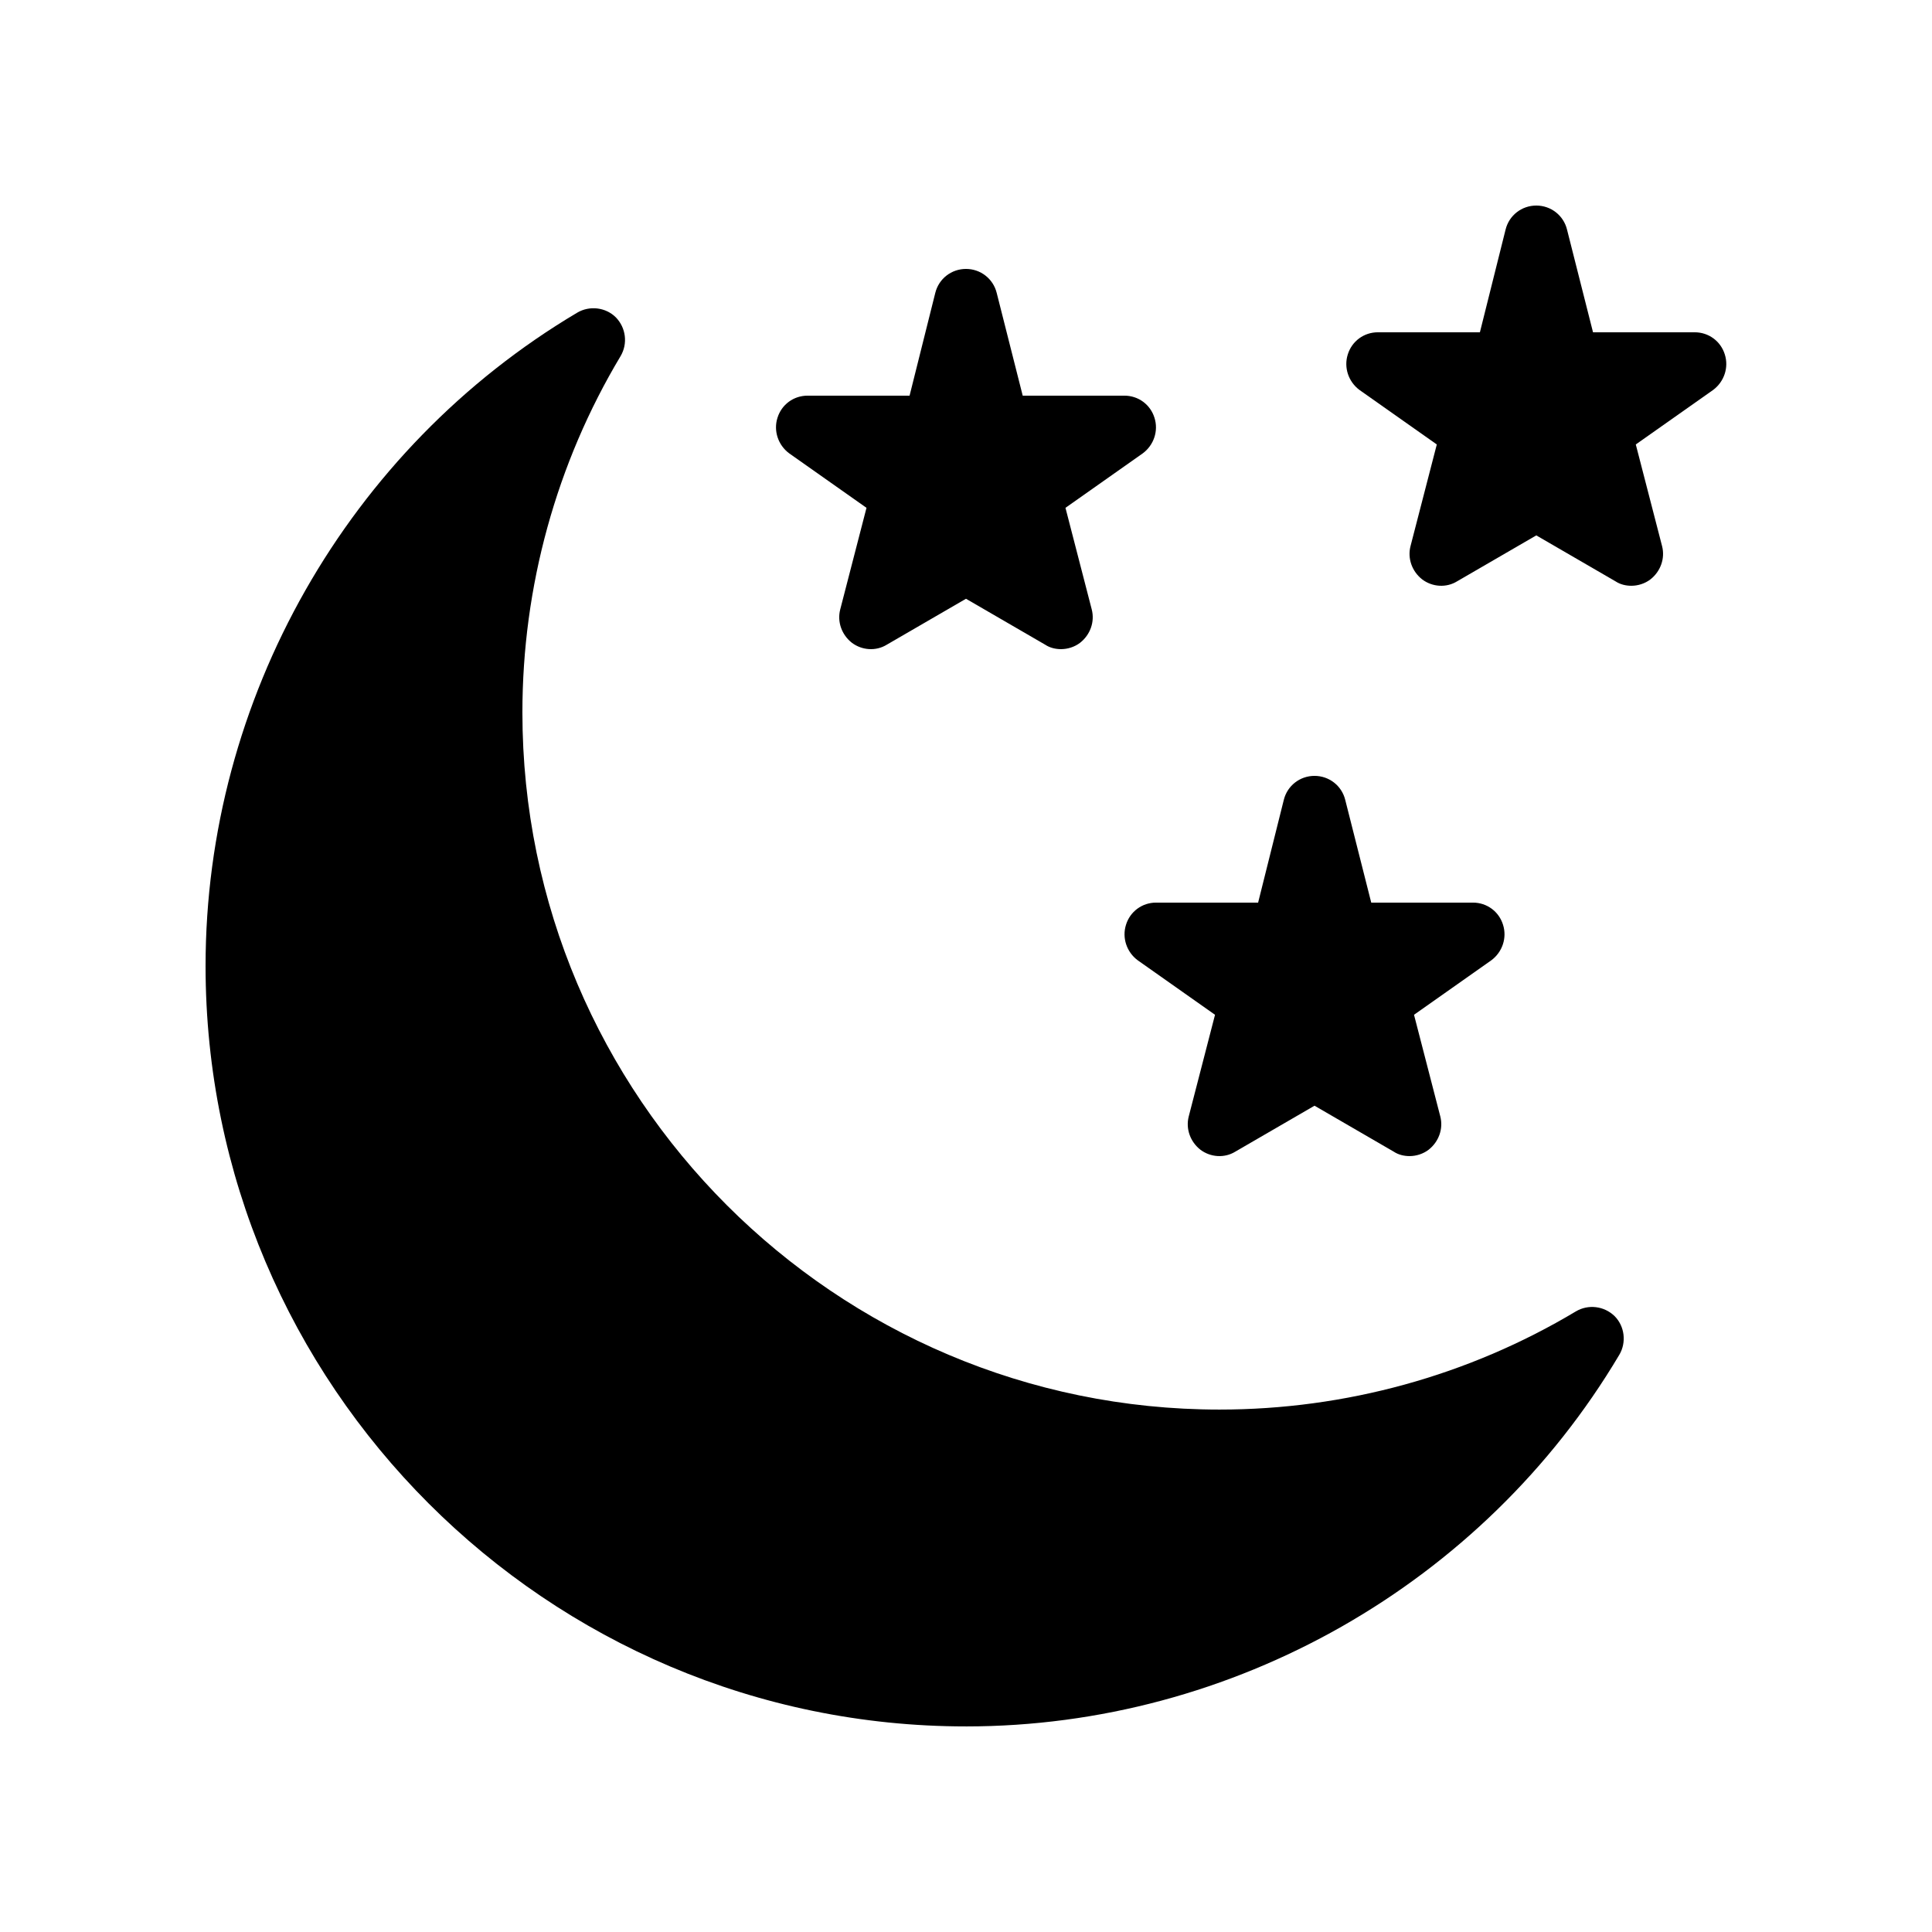 <?xml version="1.0" encoding="UTF-8"?>
<!-- Uploaded to: SVG Repo, www.svgrepo.com, Generator: SVG Repo Mixer Tools -->
<svg fill="#000000" width="800px" height="800px" version="1.1" viewBox="144 144 512 512" xmlns="http://www.w3.org/2000/svg">
 <g>
  <path d="m373.63 278.58-6.969 26.953c-0.84 3.273 0.418 6.719 3.106 8.816 2.688 2.016 6.383 2.266 9.238 0.504l20.992-12.176 20.992 12.176c1.258 0.84 2.769 1.176 4.195 1.176 1.762 0 3.609-0.586 5.039-1.68 2.688-2.098 3.945-5.543 3.106-8.816l-6.969-26.953 20.488-14.441c2.938-2.184 4.199-5.961 3.106-9.406-1.09-3.527-4.281-5.879-7.973-5.879h-26.953l-6.887-27.207c-0.926-3.777-4.285-6.379-8.145-6.379-3.863 0-7.223 2.602-8.145 6.383l-6.805 27.203h-27.035c-3.695 0-6.887 2.352-7.977 5.879-1.09 3.441 0.168 7.223 3.106 9.406z"/>
  <path d="m593.12 232.06h-26.953l-6.887-27.207c-0.922-3.777-4.281-6.379-8.145-6.379s-7.223 2.602-8.145 6.383l-6.801 27.203h-27.039c-3.695 0-6.887 2.352-7.977 5.879-1.09 3.441 0.168 7.223 3.106 9.406l20.488 14.441-6.969 26.953c-0.84 3.273 0.418 6.719 3.106 8.816 2.688 2.016 6.383 2.266 9.238 0.504l20.992-12.176 20.992 12.176c1.262 0.84 2.773 1.176 4.199 1.176 1.762 0 3.609-0.586 5.039-1.68 2.688-2.098 3.945-5.543 3.106-8.816l-6.969-26.953 20.488-14.441c2.938-2.184 4.199-5.961 3.106-9.406-1.09-3.527-4.281-5.879-7.977-5.879z"/>
  <path d="m442.4 389.08c-1.09 3.441 0.168 7.223 3.106 9.406l20.488 14.441-6.969 26.953c-0.84 3.273 0.418 6.719 3.106 8.816 2.688 2.016 6.383 2.266 9.238 0.504l20.992-12.176 20.992 12.176c1.258 0.84 2.769 1.176 4.199 1.176 1.762 0 3.609-0.586 5.039-1.68 2.688-2.098 3.945-5.543 3.106-8.816l-6.969-26.953 20.488-14.441c2.938-2.184 4.199-5.961 3.106-9.406-1.09-3.527-4.281-5.879-7.977-5.879h-26.953l-6.887-27.207c-0.922-3.777-4.281-6.379-8.145-6.379s-7.223 2.602-8.145 6.383l-6.801 27.203h-27.039c-3.695 0-6.887 2.352-7.977 5.879z"/>
  <path d="m400 601.52c70.703 0 137.04-37.703 173.14-98.496 1.93-3.273 1.426-7.559-1.258-10.242-2.769-2.688-6.969-3.191-10.242-1.258-28.469 17.043-61.133 26.027-94.469 26.027-101.85 0-184.73-82.875-184.73-184.73 0-33.336 8.984-66 26.031-94.465 1.93-3.273 1.426-7.473-1.258-10.242-2.688-2.688-6.969-3.191-10.242-1.258-60.797 36.102-98.496 102.44-98.496 173.14 0 111.09 90.434 201.52 201.52 201.52z"/>
 </g>
</svg>